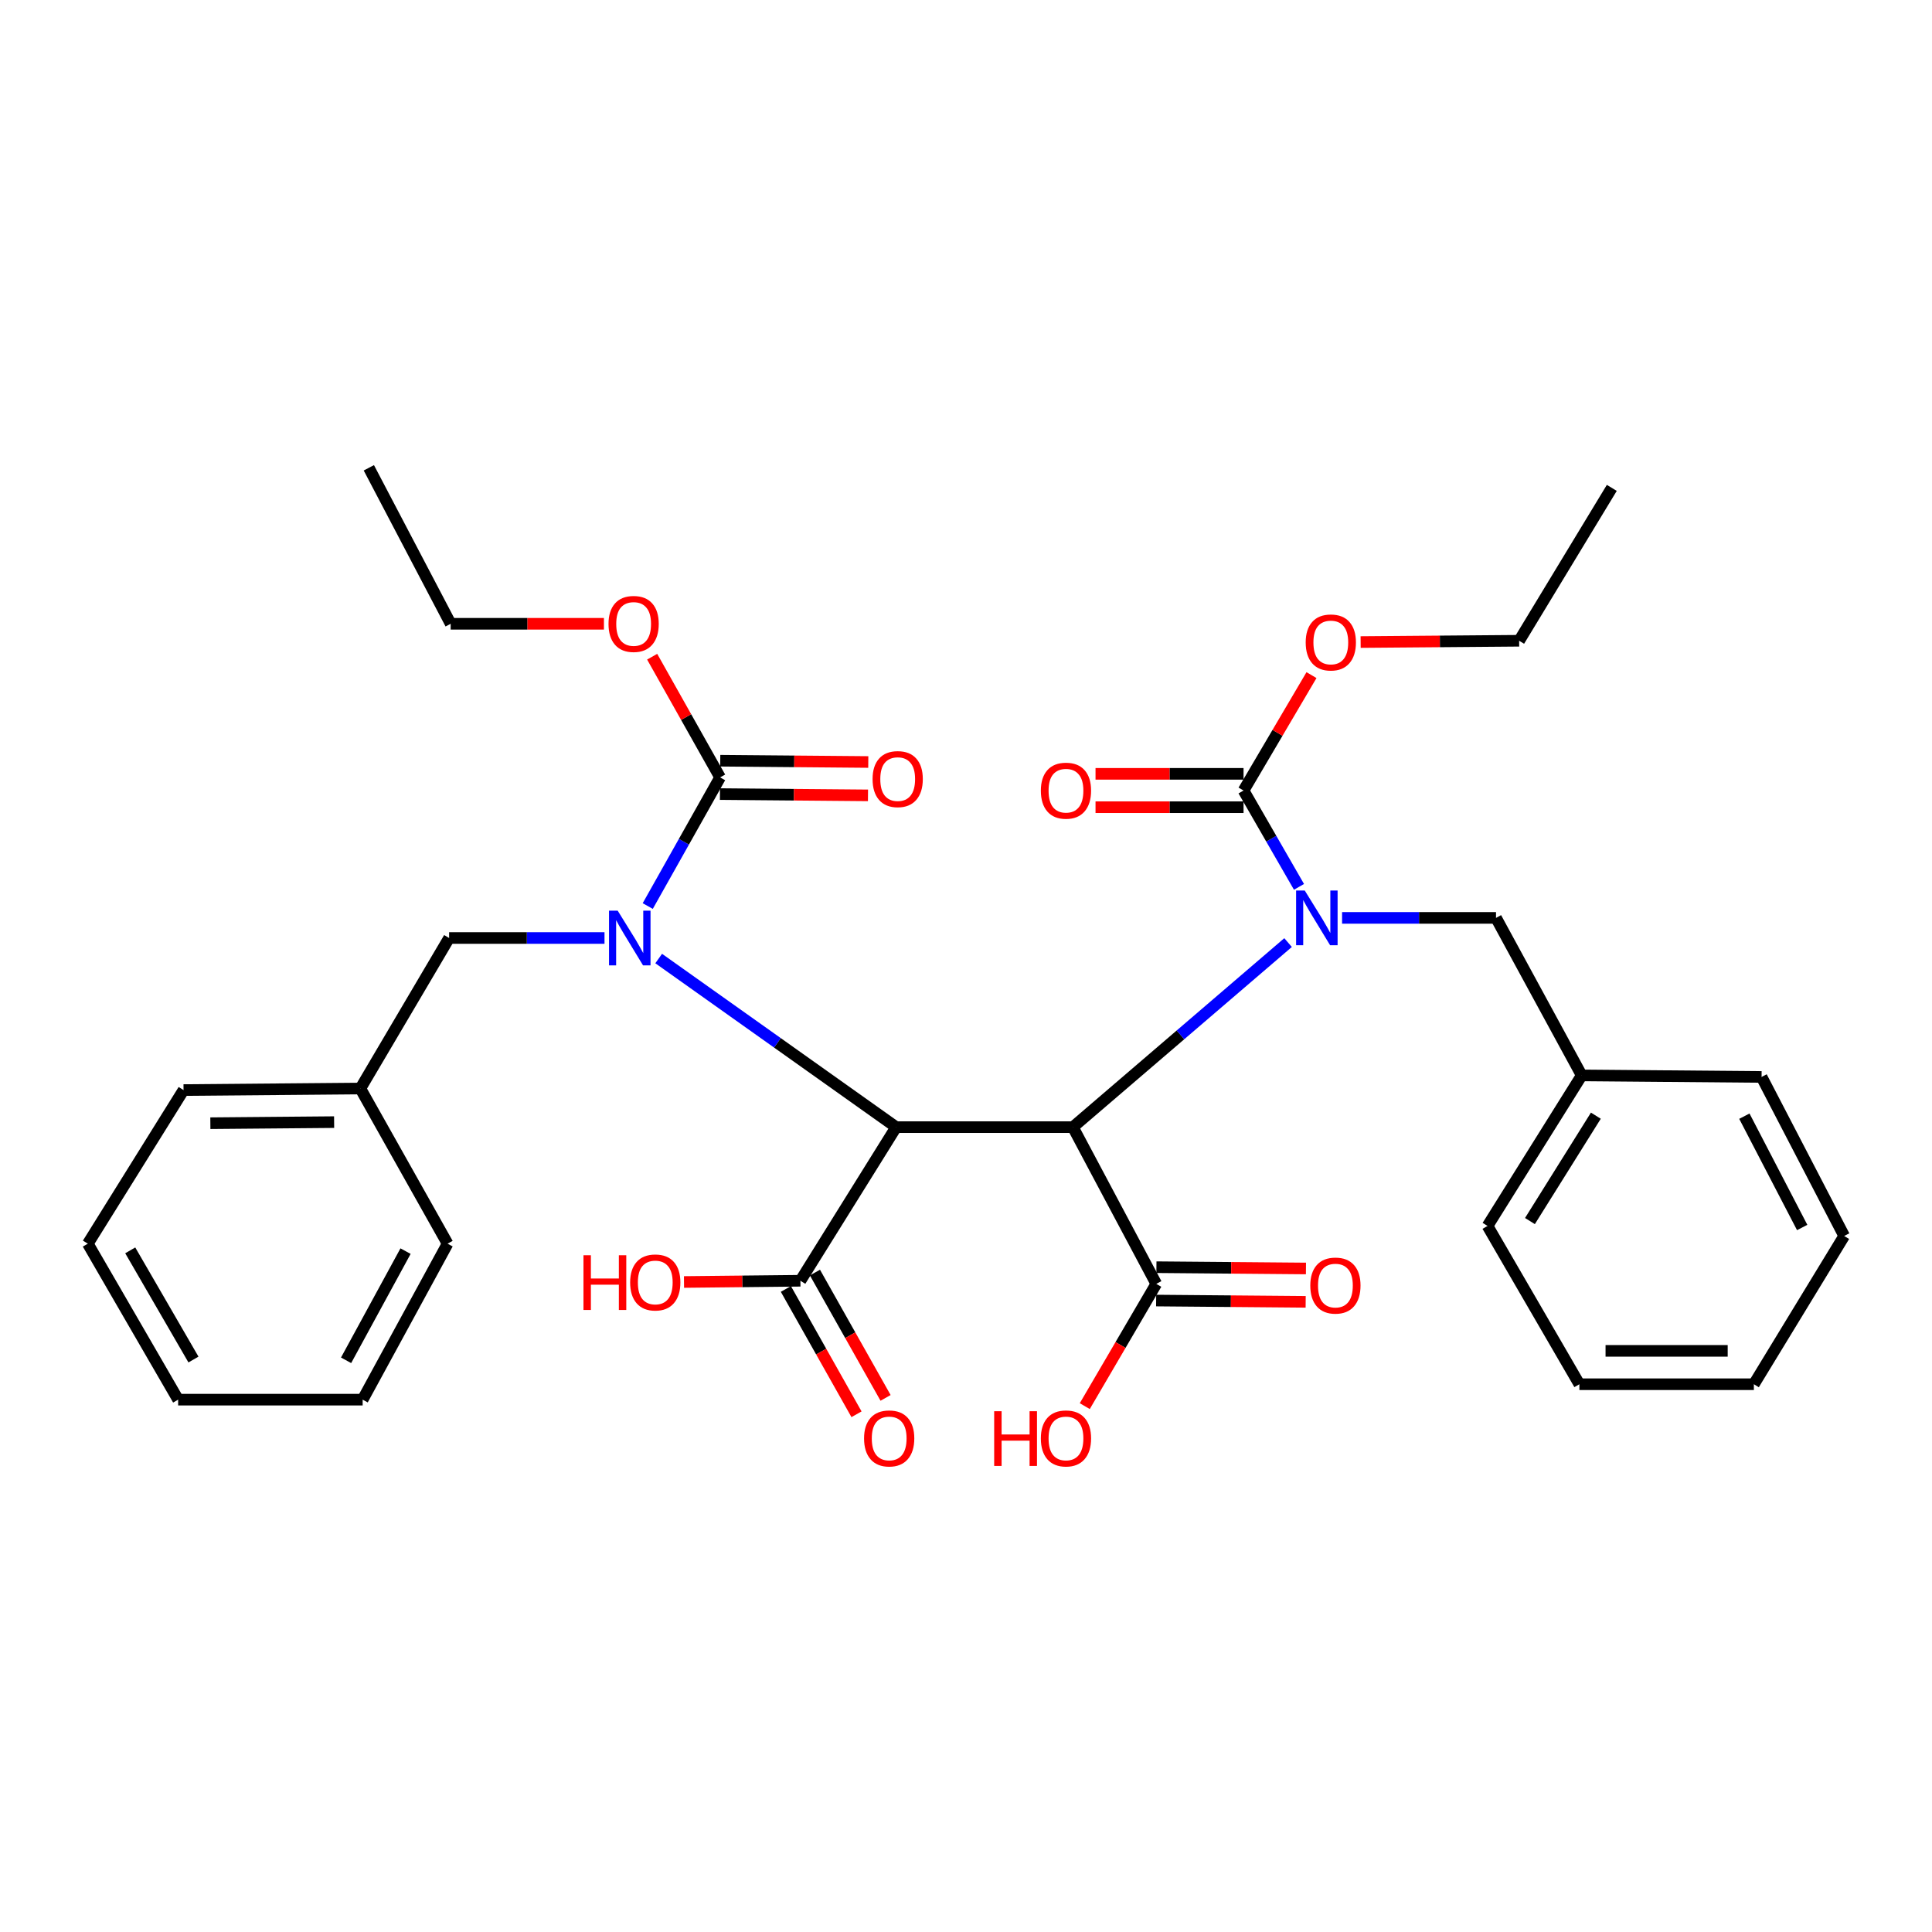 <?xml version='1.0' encoding='iso-8859-1'?>
<svg version='1.1' baseProfile='full'
              xmlns='http://www.w3.org/2000/svg'
                      xmlns:rdkit='http://www.rdkit.org/xml'
                      xmlns:xlink='http://www.w3.org/1999/xlink'
                  xml:space='preserve'
width='1000px' height='1000px' viewBox='0 0 1000 1000'>
<!-- END OF HEADER -->
<rect style='opacity:1.0;fill:#FFFFFF;stroke:none' width='1000' height='1000' x='0' y='0'> </rect>
<path class='bond-0' d='M 463.837,583.406 L 555.324,583.406' style='fill:none;fill-rule:evenodd;stroke:#000000;stroke-width:6px;stroke-linecap:butt;stroke-linejoin:miter;stroke-opacity:1' />
<path class='bond-1' d='M 463.837,583.406 L 402.387,539.771' style='fill:none;fill-rule:evenodd;stroke:#000000;stroke-width:6px;stroke-linecap:butt;stroke-linejoin:miter;stroke-opacity:1' />
<path class='bond-1' d='M 402.387,539.771 L 340.936,496.137' style='fill:none;fill-rule:evenodd;stroke:#0000FF;stroke-width:6px;stroke-linecap:butt;stroke-linejoin:miter;stroke-opacity:1' />
<path class='bond-5' d='M 463.837,583.406 L 414.289,662.918' style='fill:none;fill-rule:evenodd;stroke:#000000;stroke-width:6px;stroke-linecap:butt;stroke-linejoin:miter;stroke-opacity:1' />
<path class='bond-2' d='M 555.324,583.406 L 611.013,535.642' style='fill:none;fill-rule:evenodd;stroke:#000000;stroke-width:6px;stroke-linecap:butt;stroke-linejoin:miter;stroke-opacity:1' />
<path class='bond-2' d='M 611.013,535.642 L 666.702,487.878' style='fill:none;fill-rule:evenodd;stroke:#0000FF;stroke-width:6px;stroke-linecap:butt;stroke-linejoin:miter;stroke-opacity:1' />
<path class='bond-6' d='M 555.324,583.406 L 598.491,664.53' style='fill:none;fill-rule:evenodd;stroke:#000000;stroke-width:6px;stroke-linecap:butt;stroke-linejoin:miter;stroke-opacity:1' />
<path class='bond-3' d='M 335.274,468.965 L 353.999,435.672' style='fill:none;fill-rule:evenodd;stroke:#0000FF;stroke-width:6px;stroke-linecap:butt;stroke-linejoin:miter;stroke-opacity:1' />
<path class='bond-3' d='M 353.999,435.672 L 372.725,402.38' style='fill:none;fill-rule:evenodd;stroke:#000000;stroke-width:6px;stroke-linecap:butt;stroke-linejoin:miter;stroke-opacity:1' />
<path class='bond-7' d='M 312.891,485.51 L 272.679,485.51' style='fill:none;fill-rule:evenodd;stroke:#0000FF;stroke-width:6px;stroke-linecap:butt;stroke-linejoin:miter;stroke-opacity:1' />
<path class='bond-7' d='M 272.679,485.51 L 232.467,485.51' style='fill:none;fill-rule:evenodd;stroke:#000000;stroke-width:6px;stroke-linecap:butt;stroke-linejoin:miter;stroke-opacity:1' />
<path class='bond-4' d='M 672.356,459.037 L 658.005,434.105' style='fill:none;fill-rule:evenodd;stroke:#0000FF;stroke-width:6px;stroke-linecap:butt;stroke-linejoin:miter;stroke-opacity:1' />
<path class='bond-4' d='M 658.005,434.105 L 643.654,409.173' style='fill:none;fill-rule:evenodd;stroke:#000000;stroke-width:6px;stroke-linecap:butt;stroke-linejoin:miter;stroke-opacity:1' />
<path class='bond-8' d='M 694.66,475.099 L 734.498,475.099' style='fill:none;fill-rule:evenodd;stroke:#0000FF;stroke-width:6px;stroke-linecap:butt;stroke-linejoin:miter;stroke-opacity:1' />
<path class='bond-8' d='M 734.498,475.099 L 774.335,475.099' style='fill:none;fill-rule:evenodd;stroke:#000000;stroke-width:6px;stroke-linecap:butt;stroke-linejoin:miter;stroke-opacity:1' />
<path class='bond-9' d='M 372.65,411.015 L 410.96,411.347' style='fill:none;fill-rule:evenodd;stroke:#000000;stroke-width:6px;stroke-linecap:butt;stroke-linejoin:miter;stroke-opacity:1' />
<path class='bond-9' d='M 410.96,411.347 L 449.27,411.679' style='fill:none;fill-rule:evenodd;stroke:#FF0000;stroke-width:6px;stroke-linecap:butt;stroke-linejoin:miter;stroke-opacity:1' />
<path class='bond-9' d='M 372.799,393.745 L 411.11,394.077' style='fill:none;fill-rule:evenodd;stroke:#000000;stroke-width:6px;stroke-linecap:butt;stroke-linejoin:miter;stroke-opacity:1' />
<path class='bond-9' d='M 411.11,394.077 L 449.42,394.409' style='fill:none;fill-rule:evenodd;stroke:#FF0000;stroke-width:6px;stroke-linecap:butt;stroke-linejoin:miter;stroke-opacity:1' />
<path class='bond-13' d='M 372.725,402.38 L 355.141,371.144' style='fill:none;fill-rule:evenodd;stroke:#000000;stroke-width:6px;stroke-linecap:butt;stroke-linejoin:miter;stroke-opacity:1' />
<path class='bond-13' d='M 355.141,371.144 L 337.558,339.909' style='fill:none;fill-rule:evenodd;stroke:#FF0000;stroke-width:6px;stroke-linecap:butt;stroke-linejoin:miter;stroke-opacity:1' />
<path class='bond-10' d='M 643.654,400.538 L 605.348,400.538' style='fill:none;fill-rule:evenodd;stroke:#000000;stroke-width:6px;stroke-linecap:butt;stroke-linejoin:miter;stroke-opacity:1' />
<path class='bond-10' d='M 605.348,400.538 L 567.043,400.538' style='fill:none;fill-rule:evenodd;stroke:#FF0000;stroke-width:6px;stroke-linecap:butt;stroke-linejoin:miter;stroke-opacity:1' />
<path class='bond-10' d='M 643.654,417.808 L 605.348,417.808' style='fill:none;fill-rule:evenodd;stroke:#000000;stroke-width:6px;stroke-linecap:butt;stroke-linejoin:miter;stroke-opacity:1' />
<path class='bond-10' d='M 605.348,417.808 L 567.043,417.808' style='fill:none;fill-rule:evenodd;stroke:#FF0000;stroke-width:6px;stroke-linecap:butt;stroke-linejoin:miter;stroke-opacity:1' />
<path class='bond-14' d='M 643.654,409.173 L 661.239,379.306' style='fill:none;fill-rule:evenodd;stroke:#000000;stroke-width:6px;stroke-linecap:butt;stroke-linejoin:miter;stroke-opacity:1' />
<path class='bond-14' d='M 661.239,379.306 L 678.825,349.439' style='fill:none;fill-rule:evenodd;stroke:#FF0000;stroke-width:6px;stroke-linecap:butt;stroke-linejoin:miter;stroke-opacity:1' />
<path class='bond-11' d='M 406.767,667.158 L 425.047,699.592' style='fill:none;fill-rule:evenodd;stroke:#000000;stroke-width:6px;stroke-linecap:butt;stroke-linejoin:miter;stroke-opacity:1' />
<path class='bond-11' d='M 425.047,699.592 L 443.327,732.025' style='fill:none;fill-rule:evenodd;stroke:#FF0000;stroke-width:6px;stroke-linecap:butt;stroke-linejoin:miter;stroke-opacity:1' />
<path class='bond-11' d='M 421.812,658.678 L 440.092,691.112' style='fill:none;fill-rule:evenodd;stroke:#000000;stroke-width:6px;stroke-linecap:butt;stroke-linejoin:miter;stroke-opacity:1' />
<path class='bond-11' d='M 440.092,691.112 L 458.372,723.546' style='fill:none;fill-rule:evenodd;stroke:#FF0000;stroke-width:6px;stroke-linecap:butt;stroke-linejoin:miter;stroke-opacity:1' />
<path class='bond-15' d='M 414.289,662.918 L 384.165,663.237' style='fill:none;fill-rule:evenodd;stroke:#000000;stroke-width:6px;stroke-linecap:butt;stroke-linejoin:miter;stroke-opacity:1' />
<path class='bond-15' d='M 384.165,663.237 L 354.04,663.557' style='fill:none;fill-rule:evenodd;stroke:#FF0000;stroke-width:6px;stroke-linecap:butt;stroke-linejoin:miter;stroke-opacity:1' />
<path class='bond-12' d='M 598.417,673.165 L 637.115,673.497' style='fill:none;fill-rule:evenodd;stroke:#000000;stroke-width:6px;stroke-linecap:butt;stroke-linejoin:miter;stroke-opacity:1' />
<path class='bond-12' d='M 637.115,673.497 L 675.814,673.83' style='fill:none;fill-rule:evenodd;stroke:#FF0000;stroke-width:6px;stroke-linecap:butt;stroke-linejoin:miter;stroke-opacity:1' />
<path class='bond-12' d='M 598.565,655.895 L 637.264,656.227' style='fill:none;fill-rule:evenodd;stroke:#000000;stroke-width:6px;stroke-linecap:butt;stroke-linejoin:miter;stroke-opacity:1' />
<path class='bond-12' d='M 637.264,656.227 L 675.962,656.56' style='fill:none;fill-rule:evenodd;stroke:#FF0000;stroke-width:6px;stroke-linecap:butt;stroke-linejoin:miter;stroke-opacity:1' />
<path class='bond-16' d='M 598.491,664.53 L 579.983,696.17' style='fill:none;fill-rule:evenodd;stroke:#000000;stroke-width:6px;stroke-linecap:butt;stroke-linejoin:miter;stroke-opacity:1' />
<path class='bond-16' d='M 579.983,696.17 L 561.475,727.811' style='fill:none;fill-rule:evenodd;stroke:#FF0000;stroke-width:6px;stroke-linecap:butt;stroke-linejoin:miter;stroke-opacity:1' />
<path class='bond-17' d='M 232.467,485.51 L 186.518,563.42' style='fill:none;fill-rule:evenodd;stroke:#000000;stroke-width:6px;stroke-linecap:butt;stroke-linejoin:miter;stroke-opacity:1' />
<path class='bond-18' d='M 774.335,475.099 L 818.683,556.626' style='fill:none;fill-rule:evenodd;stroke:#000000;stroke-width:6px;stroke-linecap:butt;stroke-linejoin:miter;stroke-opacity:1' />
<path class='bond-19' d='M 312.597,322.868 L 272.93,322.868' style='fill:none;fill-rule:evenodd;stroke:#FF0000;stroke-width:6px;stroke-linecap:butt;stroke-linejoin:miter;stroke-opacity:1' />
<path class='bond-19' d='M 272.93,322.868 L 233.264,322.868' style='fill:none;fill-rule:evenodd;stroke:#000000;stroke-width:6px;stroke-linecap:butt;stroke-linejoin:miter;stroke-opacity:1' />
<path class='bond-20' d='M 704.263,332.327 L 745.287,331.992' style='fill:none;fill-rule:evenodd;stroke:#FF0000;stroke-width:6px;stroke-linecap:butt;stroke-linejoin:miter;stroke-opacity:1' />
<path class='bond-20' d='M 745.287,331.992 L 786.31,331.656' style='fill:none;fill-rule:evenodd;stroke:#000000;stroke-width:6px;stroke-linecap:butt;stroke-linejoin:miter;stroke-opacity:1' />
<path class='bond-21' d='M 186.518,563.42 L 95.002,564.216' style='fill:none;fill-rule:evenodd;stroke:#000000;stroke-width:6px;stroke-linecap:butt;stroke-linejoin:miter;stroke-opacity:1' />
<path class='bond-21' d='M 172.941,580.809 L 108.88,581.366' style='fill:none;fill-rule:evenodd;stroke:#000000;stroke-width:6px;stroke-linecap:butt;stroke-linejoin:miter;stroke-opacity:1' />
<path class='bond-22' d='M 186.518,563.42 L 231.671,643.728' style='fill:none;fill-rule:evenodd;stroke:#000000;stroke-width:6px;stroke-linecap:butt;stroke-linejoin:miter;stroke-opacity:1' />
<path class='bond-23' d='M 818.683,556.626 L 769.941,634.546' style='fill:none;fill-rule:evenodd;stroke:#000000;stroke-width:6px;stroke-linecap:butt;stroke-linejoin:miter;stroke-opacity:1' />
<path class='bond-23' d='M 826.013,577.473 L 791.894,632.017' style='fill:none;fill-rule:evenodd;stroke:#000000;stroke-width:6px;stroke-linecap:butt;stroke-linejoin:miter;stroke-opacity:1' />
<path class='bond-24' d='M 818.683,556.626 L 911.791,557.423' style='fill:none;fill-rule:evenodd;stroke:#000000;stroke-width:6px;stroke-linecap:butt;stroke-linejoin:miter;stroke-opacity:1' />
<path class='bond-25' d='M 233.264,322.868 L 190.912,242.137' style='fill:none;fill-rule:evenodd;stroke:#000000;stroke-width:6px;stroke-linecap:butt;stroke-linejoin:miter;stroke-opacity:1' />
<path class='bond-26' d='M 786.31,331.656 L 834.265,252.528' style='fill:none;fill-rule:evenodd;stroke:#000000;stroke-width:6px;stroke-linecap:butt;stroke-linejoin:miter;stroke-opacity:1' />
<path class='bond-28' d='M 95.002,564.216 L 45.455,643.728' style='fill:none;fill-rule:evenodd;stroke:#000000;stroke-width:6px;stroke-linecap:butt;stroke-linejoin:miter;stroke-opacity:1' />
<path class='bond-29' d='M 231.671,643.728 L 187.707,724.459' style='fill:none;fill-rule:evenodd;stroke:#000000;stroke-width:6px;stroke-linecap:butt;stroke-linejoin:miter;stroke-opacity:1' />
<path class='bond-29' d='M 209.909,647.578 L 179.135,704.09' style='fill:none;fill-rule:evenodd;stroke:#000000;stroke-width:6px;stroke-linecap:butt;stroke-linejoin:miter;stroke-opacity:1' />
<path class='bond-30' d='M 769.941,634.546 L 817.483,716.476' style='fill:none;fill-rule:evenodd;stroke:#000000;stroke-width:6px;stroke-linecap:butt;stroke-linejoin:miter;stroke-opacity:1' />
<path class='bond-27' d='M 911.791,557.423 L 954.545,639.737' style='fill:none;fill-rule:evenodd;stroke:#000000;stroke-width:6px;stroke-linecap:butt;stroke-linejoin:miter;stroke-opacity:1' />
<path class='bond-27' d='M 902.878,577.731 L 932.806,635.35' style='fill:none;fill-rule:evenodd;stroke:#000000;stroke-width:6px;stroke-linecap:butt;stroke-linejoin:miter;stroke-opacity:1' />
<path class='bond-32' d='M 954.545,639.737 L 907.799,716.476' style='fill:none;fill-rule:evenodd;stroke:#000000;stroke-width:6px;stroke-linecap:butt;stroke-linejoin:miter;stroke-opacity:1' />
<path class='bond-33' d='M 45.455,643.728 L 92.201,724.459' style='fill:none;fill-rule:evenodd;stroke:#000000;stroke-width:6px;stroke-linecap:butt;stroke-linejoin:miter;stroke-opacity:1' />
<path class='bond-33' d='M 67.412,647.184 L 100.135,703.695' style='fill:none;fill-rule:evenodd;stroke:#000000;stroke-width:6px;stroke-linecap:butt;stroke-linejoin:miter;stroke-opacity:1' />
<path class='bond-31' d='M 187.707,724.459 L 92.201,724.459' style='fill:none;fill-rule:evenodd;stroke:#000000;stroke-width:6px;stroke-linecap:butt;stroke-linejoin:miter;stroke-opacity:1' />
<path class='bond-34' d='M 817.483,716.476 L 907.799,716.476' style='fill:none;fill-rule:evenodd;stroke:#000000;stroke-width:6px;stroke-linecap:butt;stroke-linejoin:miter;stroke-opacity:1' />
<path class='bond-34' d='M 831.031,699.206 L 894.252,699.206' style='fill:none;fill-rule:evenodd;stroke:#000000;stroke-width:6px;stroke-linecap:butt;stroke-linejoin:miter;stroke-opacity:1' />
<path  class='atom-2' d='M 319.709 471.35
L 328.989 486.35
Q 329.909 487.83, 331.389 490.51
Q 332.869 493.19, 332.949 493.35
L 332.949 471.35
L 336.709 471.35
L 336.709 499.67
L 332.829 499.67
L 322.869 483.27
Q 321.709 481.35, 320.469 479.15
Q 319.269 476.95, 318.909 476.27
L 318.909 499.67
L 315.229 499.67
L 315.229 471.35
L 319.709 471.35
' fill='#0000FF'/>
<path  class='atom-3' d='M 675.341 460.939
L 684.621 475.939
Q 685.541 477.419, 687.021 480.099
Q 688.501 482.779, 688.581 482.939
L 688.581 460.939
L 692.341 460.939
L 692.341 489.259
L 688.461 489.259
L 678.501 472.859
Q 677.341 470.939, 676.101 468.739
Q 674.901 466.539, 674.541 465.859
L 674.541 489.259
L 670.861 489.259
L 670.861 460.939
L 675.341 460.939
' fill='#0000FF'/>
<path  class='atom-10' d='M 451.643 403.256
Q 451.643 396.456, 455.003 392.656
Q 458.363 388.856, 464.643 388.856
Q 470.923 388.856, 474.283 392.656
Q 477.643 396.456, 477.643 403.256
Q 477.643 410.136, 474.243 414.056
Q 470.843 417.936, 464.643 417.936
Q 458.403 417.936, 455.003 414.056
Q 451.643 410.176, 451.643 403.256
M 464.643 414.736
Q 468.963 414.736, 471.283 411.856
Q 473.643 408.936, 473.643 403.256
Q 473.643 397.696, 471.283 394.896
Q 468.963 392.056, 464.643 392.056
Q 460.323 392.056, 457.963 394.856
Q 455.643 397.656, 455.643 403.256
Q 455.643 408.976, 457.963 411.856
Q 460.323 414.736, 464.643 414.736
' fill='#FF0000'/>
<path  class='atom-11' d='M 538.745 409.253
Q 538.745 402.453, 542.105 398.653
Q 545.465 394.853, 551.745 394.853
Q 558.025 394.853, 561.385 398.653
Q 564.745 402.453, 564.745 409.253
Q 564.745 416.133, 561.345 420.053
Q 557.945 423.933, 551.745 423.933
Q 545.505 423.933, 542.105 420.053
Q 538.745 416.173, 538.745 409.253
M 551.745 420.733
Q 556.065 420.733, 558.385 417.853
Q 560.745 414.933, 560.745 409.253
Q 560.745 403.693, 558.385 400.893
Q 556.065 398.053, 551.745 398.053
Q 547.425 398.053, 545.065 400.853
Q 542.745 403.653, 542.745 409.253
Q 542.745 414.973, 545.065 417.853
Q 547.425 420.733, 551.745 420.733
' fill='#FF0000'/>
<path  class='atom-12' d='M 447.239 744.525
Q 447.239 737.725, 450.599 733.925
Q 453.959 730.125, 460.239 730.125
Q 466.519 730.125, 469.879 733.925
Q 473.239 737.725, 473.239 744.525
Q 473.239 751.405, 469.839 755.325
Q 466.439 759.205, 460.239 759.205
Q 453.999 759.205, 450.599 755.325
Q 447.239 751.445, 447.239 744.525
M 460.239 756.005
Q 464.559 756.005, 466.879 753.125
Q 469.239 750.205, 469.239 744.525
Q 469.239 738.965, 466.879 736.165
Q 464.559 733.325, 460.239 733.325
Q 455.919 733.325, 453.559 736.125
Q 451.239 738.925, 451.239 744.525
Q 451.239 750.245, 453.559 753.125
Q 455.919 756.005, 460.239 756.005
' fill='#FF0000'/>
<path  class='atom-13' d='M 678.206 665.406
Q 678.206 658.606, 681.566 654.806
Q 684.926 651.006, 691.206 651.006
Q 697.486 651.006, 700.846 654.806
Q 704.206 658.606, 704.206 665.406
Q 704.206 672.286, 700.806 676.206
Q 697.406 680.086, 691.206 680.086
Q 684.966 680.086, 681.566 676.206
Q 678.206 672.326, 678.206 665.406
M 691.206 676.886
Q 695.526 676.886, 697.846 674.006
Q 700.206 671.086, 700.206 665.406
Q 700.206 659.846, 697.846 657.046
Q 695.526 654.206, 691.206 654.206
Q 686.886 654.206, 684.526 657.006
Q 682.206 659.806, 682.206 665.406
Q 682.206 671.126, 684.526 674.006
Q 686.886 676.886, 691.206 676.886
' fill='#FF0000'/>
<path  class='atom-14' d='M 314.965 322.948
Q 314.965 316.148, 318.325 312.348
Q 321.685 308.548, 327.965 308.548
Q 334.245 308.548, 337.605 312.348
Q 340.965 316.148, 340.965 322.948
Q 340.965 329.828, 337.565 333.748
Q 334.165 337.628, 327.965 337.628
Q 321.725 337.628, 318.325 333.748
Q 314.965 329.868, 314.965 322.948
M 327.965 334.428
Q 332.285 334.428, 334.605 331.548
Q 336.965 328.628, 336.965 322.948
Q 336.965 317.388, 334.605 314.588
Q 332.285 311.748, 327.965 311.748
Q 323.645 311.748, 321.285 314.548
Q 318.965 317.348, 318.965 322.948
Q 318.965 328.668, 321.285 331.548
Q 323.645 334.428, 327.965 334.428
' fill='#FF0000'/>
<path  class='atom-15' d='M 675.826 332.533
Q 675.826 325.733, 679.186 321.933
Q 682.546 318.133, 688.826 318.133
Q 695.106 318.133, 698.466 321.933
Q 701.826 325.733, 701.826 332.533
Q 701.826 339.413, 698.426 343.333
Q 695.026 347.213, 688.826 347.213
Q 682.586 347.213, 679.186 343.333
Q 675.826 339.453, 675.826 332.533
M 688.826 344.013
Q 693.146 344.013, 695.466 341.133
Q 697.826 338.213, 697.826 332.533
Q 697.826 326.973, 695.466 324.173
Q 693.146 321.333, 688.826 321.333
Q 684.506 321.333, 682.146 324.133
Q 679.826 326.933, 679.826 332.533
Q 679.826 338.253, 682.146 341.133
Q 684.506 344.013, 688.826 344.013
' fill='#FF0000'/>
<path  class='atom-16' d='M 302.002 649.714
L 305.842 649.714
L 305.842 661.754
L 320.322 661.754
L 320.322 649.714
L 324.162 649.714
L 324.162 678.034
L 320.322 678.034
L 320.322 664.954
L 305.842 664.954
L 305.842 678.034
L 302.002 678.034
L 302.002 649.714
' fill='#FF0000'/>
<path  class='atom-16' d='M 326.162 663.794
Q 326.162 656.994, 329.522 653.194
Q 332.882 649.394, 339.162 649.394
Q 345.442 649.394, 348.802 653.194
Q 352.162 656.994, 352.162 663.794
Q 352.162 670.674, 348.762 674.594
Q 345.362 678.474, 339.162 678.474
Q 332.922 678.474, 329.522 674.594
Q 326.162 670.714, 326.162 663.794
M 339.162 675.274
Q 343.482 675.274, 345.802 672.394
Q 348.162 669.474, 348.162 663.794
Q 348.162 658.234, 345.802 655.434
Q 343.482 652.594, 339.162 652.594
Q 334.842 652.594, 332.482 655.394
Q 330.162 658.194, 330.162 663.794
Q 330.162 669.514, 332.482 672.394
Q 334.842 675.274, 339.162 675.274
' fill='#FF0000'/>
<path  class='atom-17' d='M 514.585 730.445
L 518.425 730.445
L 518.425 742.485
L 532.905 742.485
L 532.905 730.445
L 536.745 730.445
L 536.745 758.765
L 532.905 758.765
L 532.905 745.685
L 518.425 745.685
L 518.425 758.765
L 514.585 758.765
L 514.585 730.445
' fill='#FF0000'/>
<path  class='atom-17' d='M 538.745 744.525
Q 538.745 737.725, 542.105 733.925
Q 545.465 730.125, 551.745 730.125
Q 558.025 730.125, 561.385 733.925
Q 564.745 737.725, 564.745 744.525
Q 564.745 751.405, 561.345 755.325
Q 557.945 759.205, 551.745 759.205
Q 545.505 759.205, 542.105 755.325
Q 538.745 751.445, 538.745 744.525
M 551.745 756.005
Q 556.065 756.005, 558.385 753.125
Q 560.745 750.205, 560.745 744.525
Q 560.745 738.965, 558.385 736.165
Q 556.065 733.325, 551.745 733.325
Q 547.425 733.325, 545.065 736.125
Q 542.745 738.925, 542.745 744.525
Q 542.745 750.245, 545.065 753.125
Q 547.425 756.005, 551.745 756.005
' fill='#FF0000'/>
</svg>
